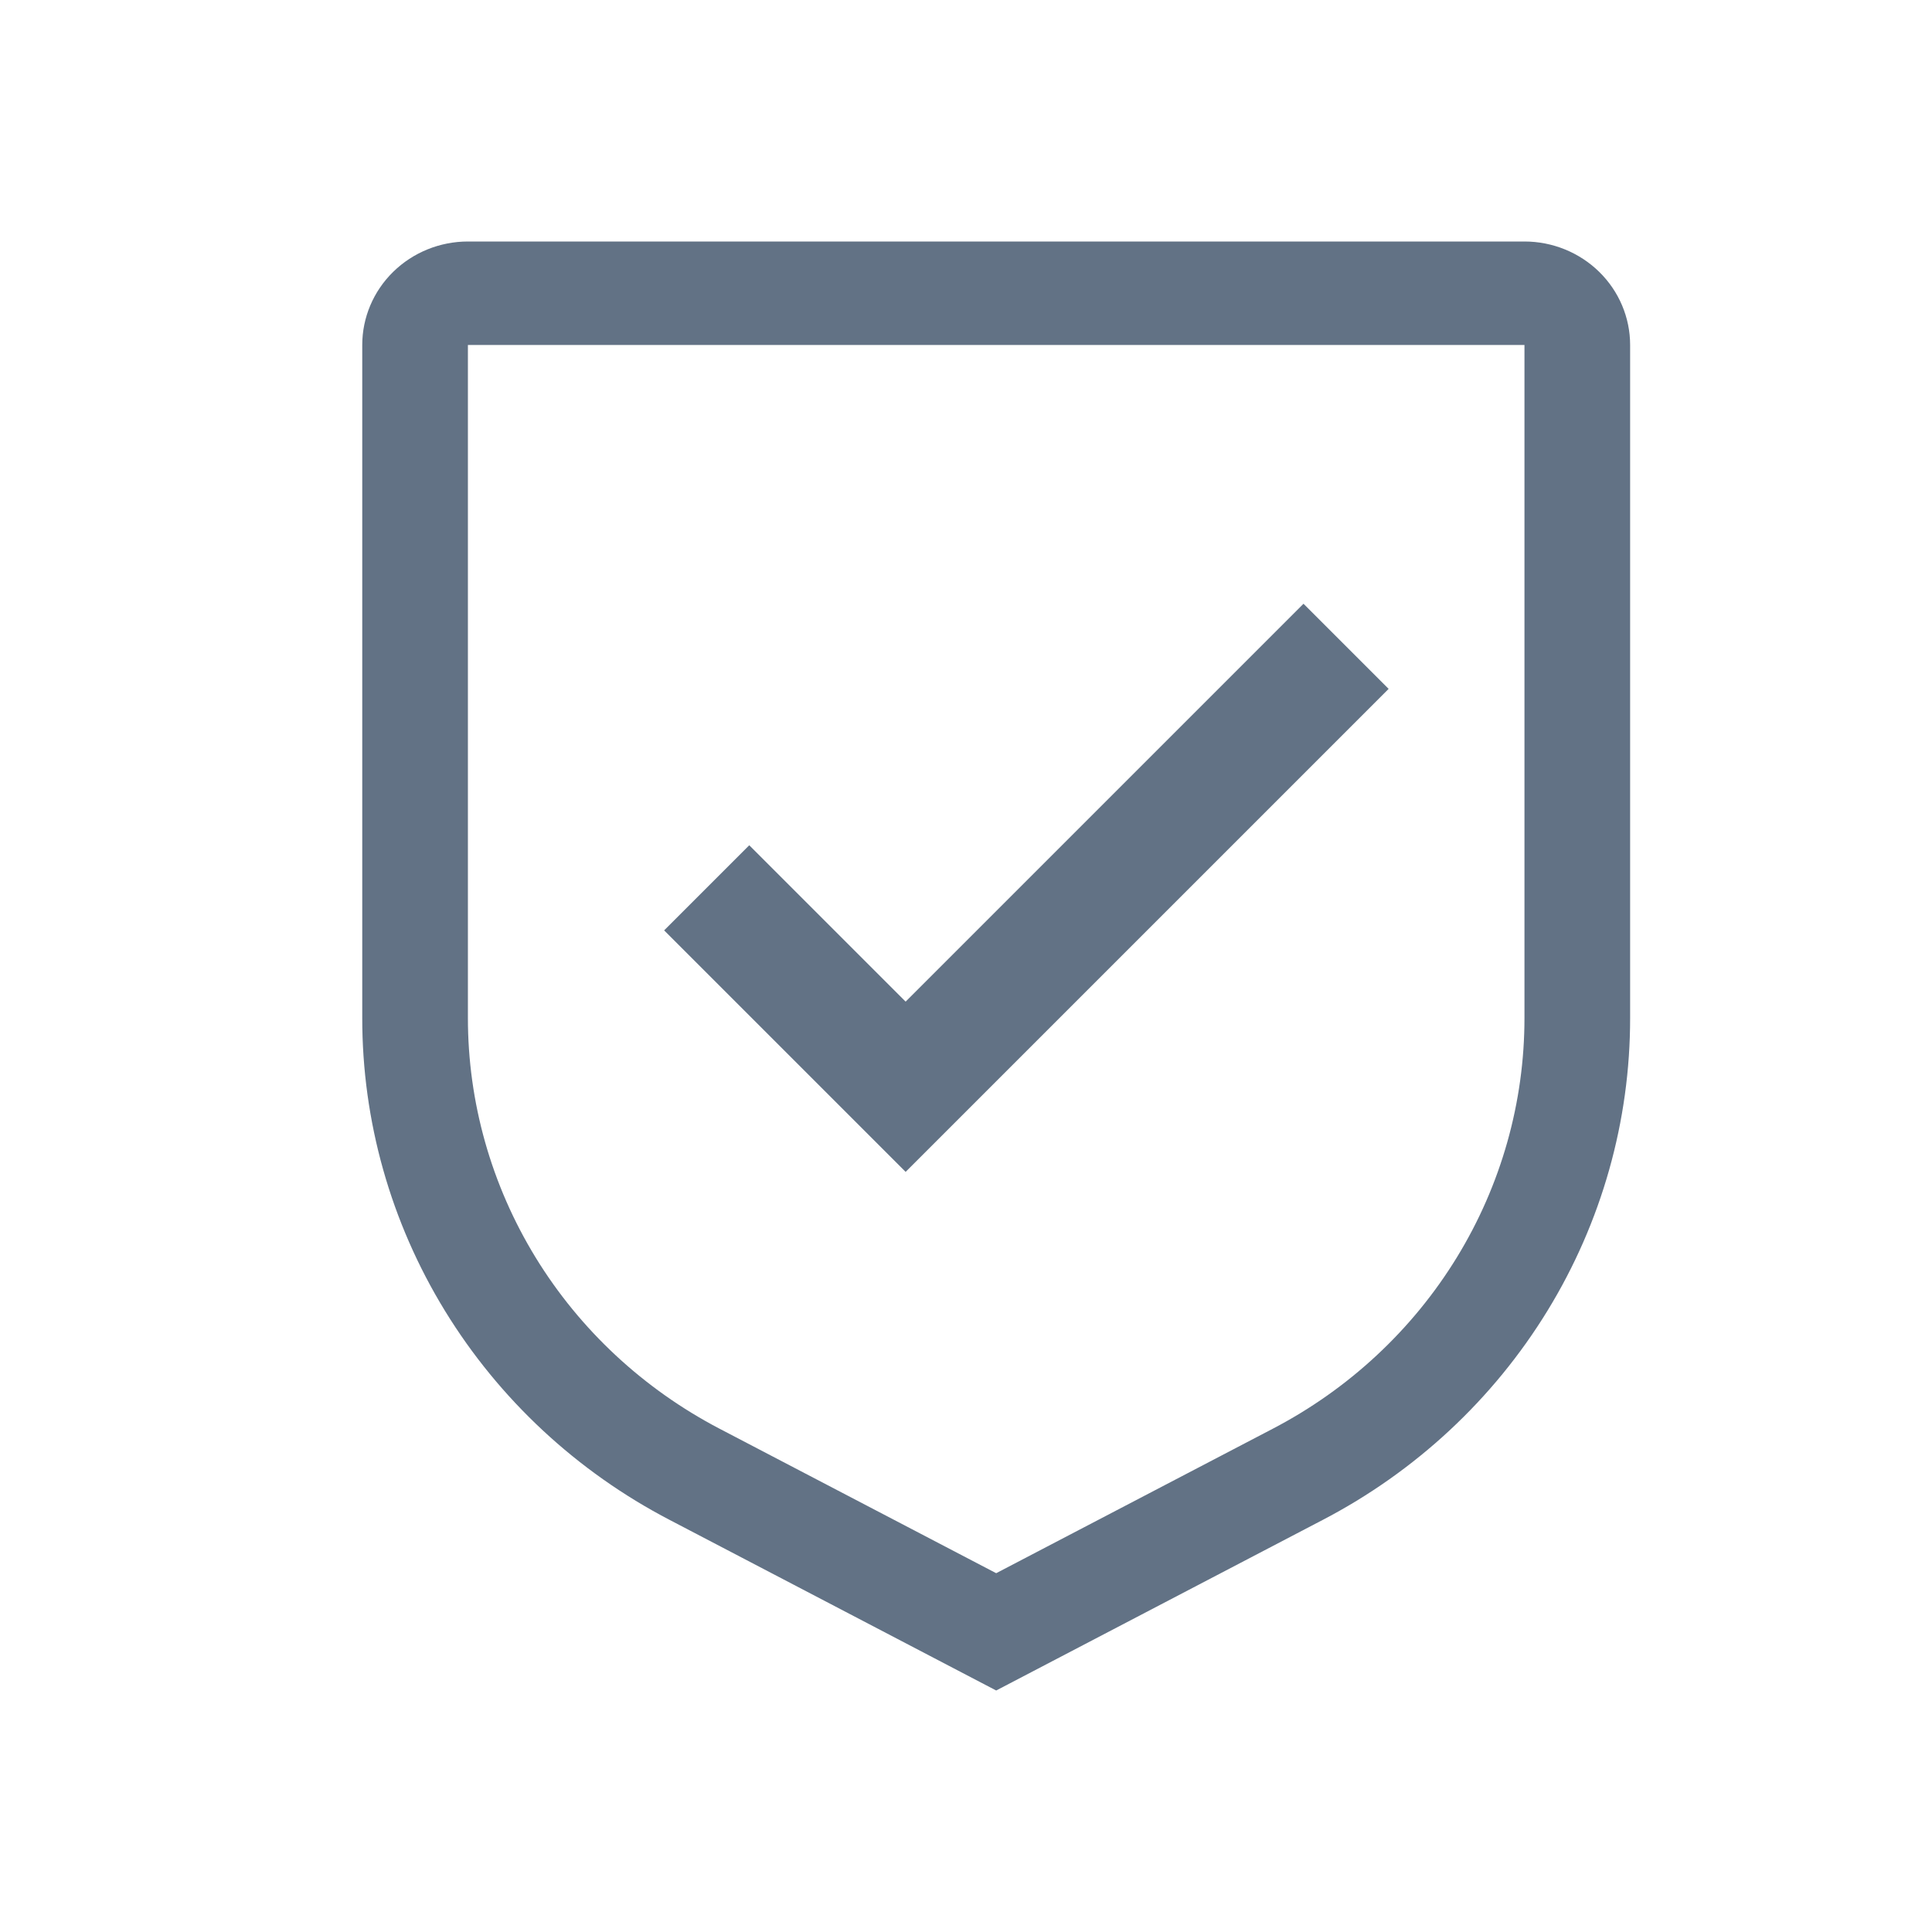 <svg width="32" height="32" viewBox="0 0 32 32" fill="none" xmlns="http://www.w3.org/2000/svg">
<path d="M15 16.59L12.41 14L11 15.41L15 19.41L23 11.41L21.59 10L15 16.59Z" fill="#627285"/>
<path d="M16.5 28L11.096 25.177C9.555 24.375 8.267 23.176 7.369 21.71C6.471 20.244 5.998 18.567 6 16.857V5.714C6 5.26 6.184 4.824 6.513 4.502C6.841 4.181 7.286 4 7.75 4H25.25C25.714 4 26.159 4.181 26.487 4.502C26.816 4.824 27 5.26 27 5.714V16.857C27.002 18.567 26.529 20.244 25.631 21.71C24.733 23.176 23.445 24.375 21.904 25.177L16.5 28ZM7.75 5.714V16.857C7.749 18.256 8.137 19.628 8.871 20.827C9.606 22.027 10.66 23.007 11.92 23.665L16.5 26.057L21.08 23.665C22.34 23.008 23.394 22.027 24.129 20.828C24.864 19.628 25.251 18.256 25.25 16.857V5.714H7.75Z" fill="#627285"/>
</svg>
